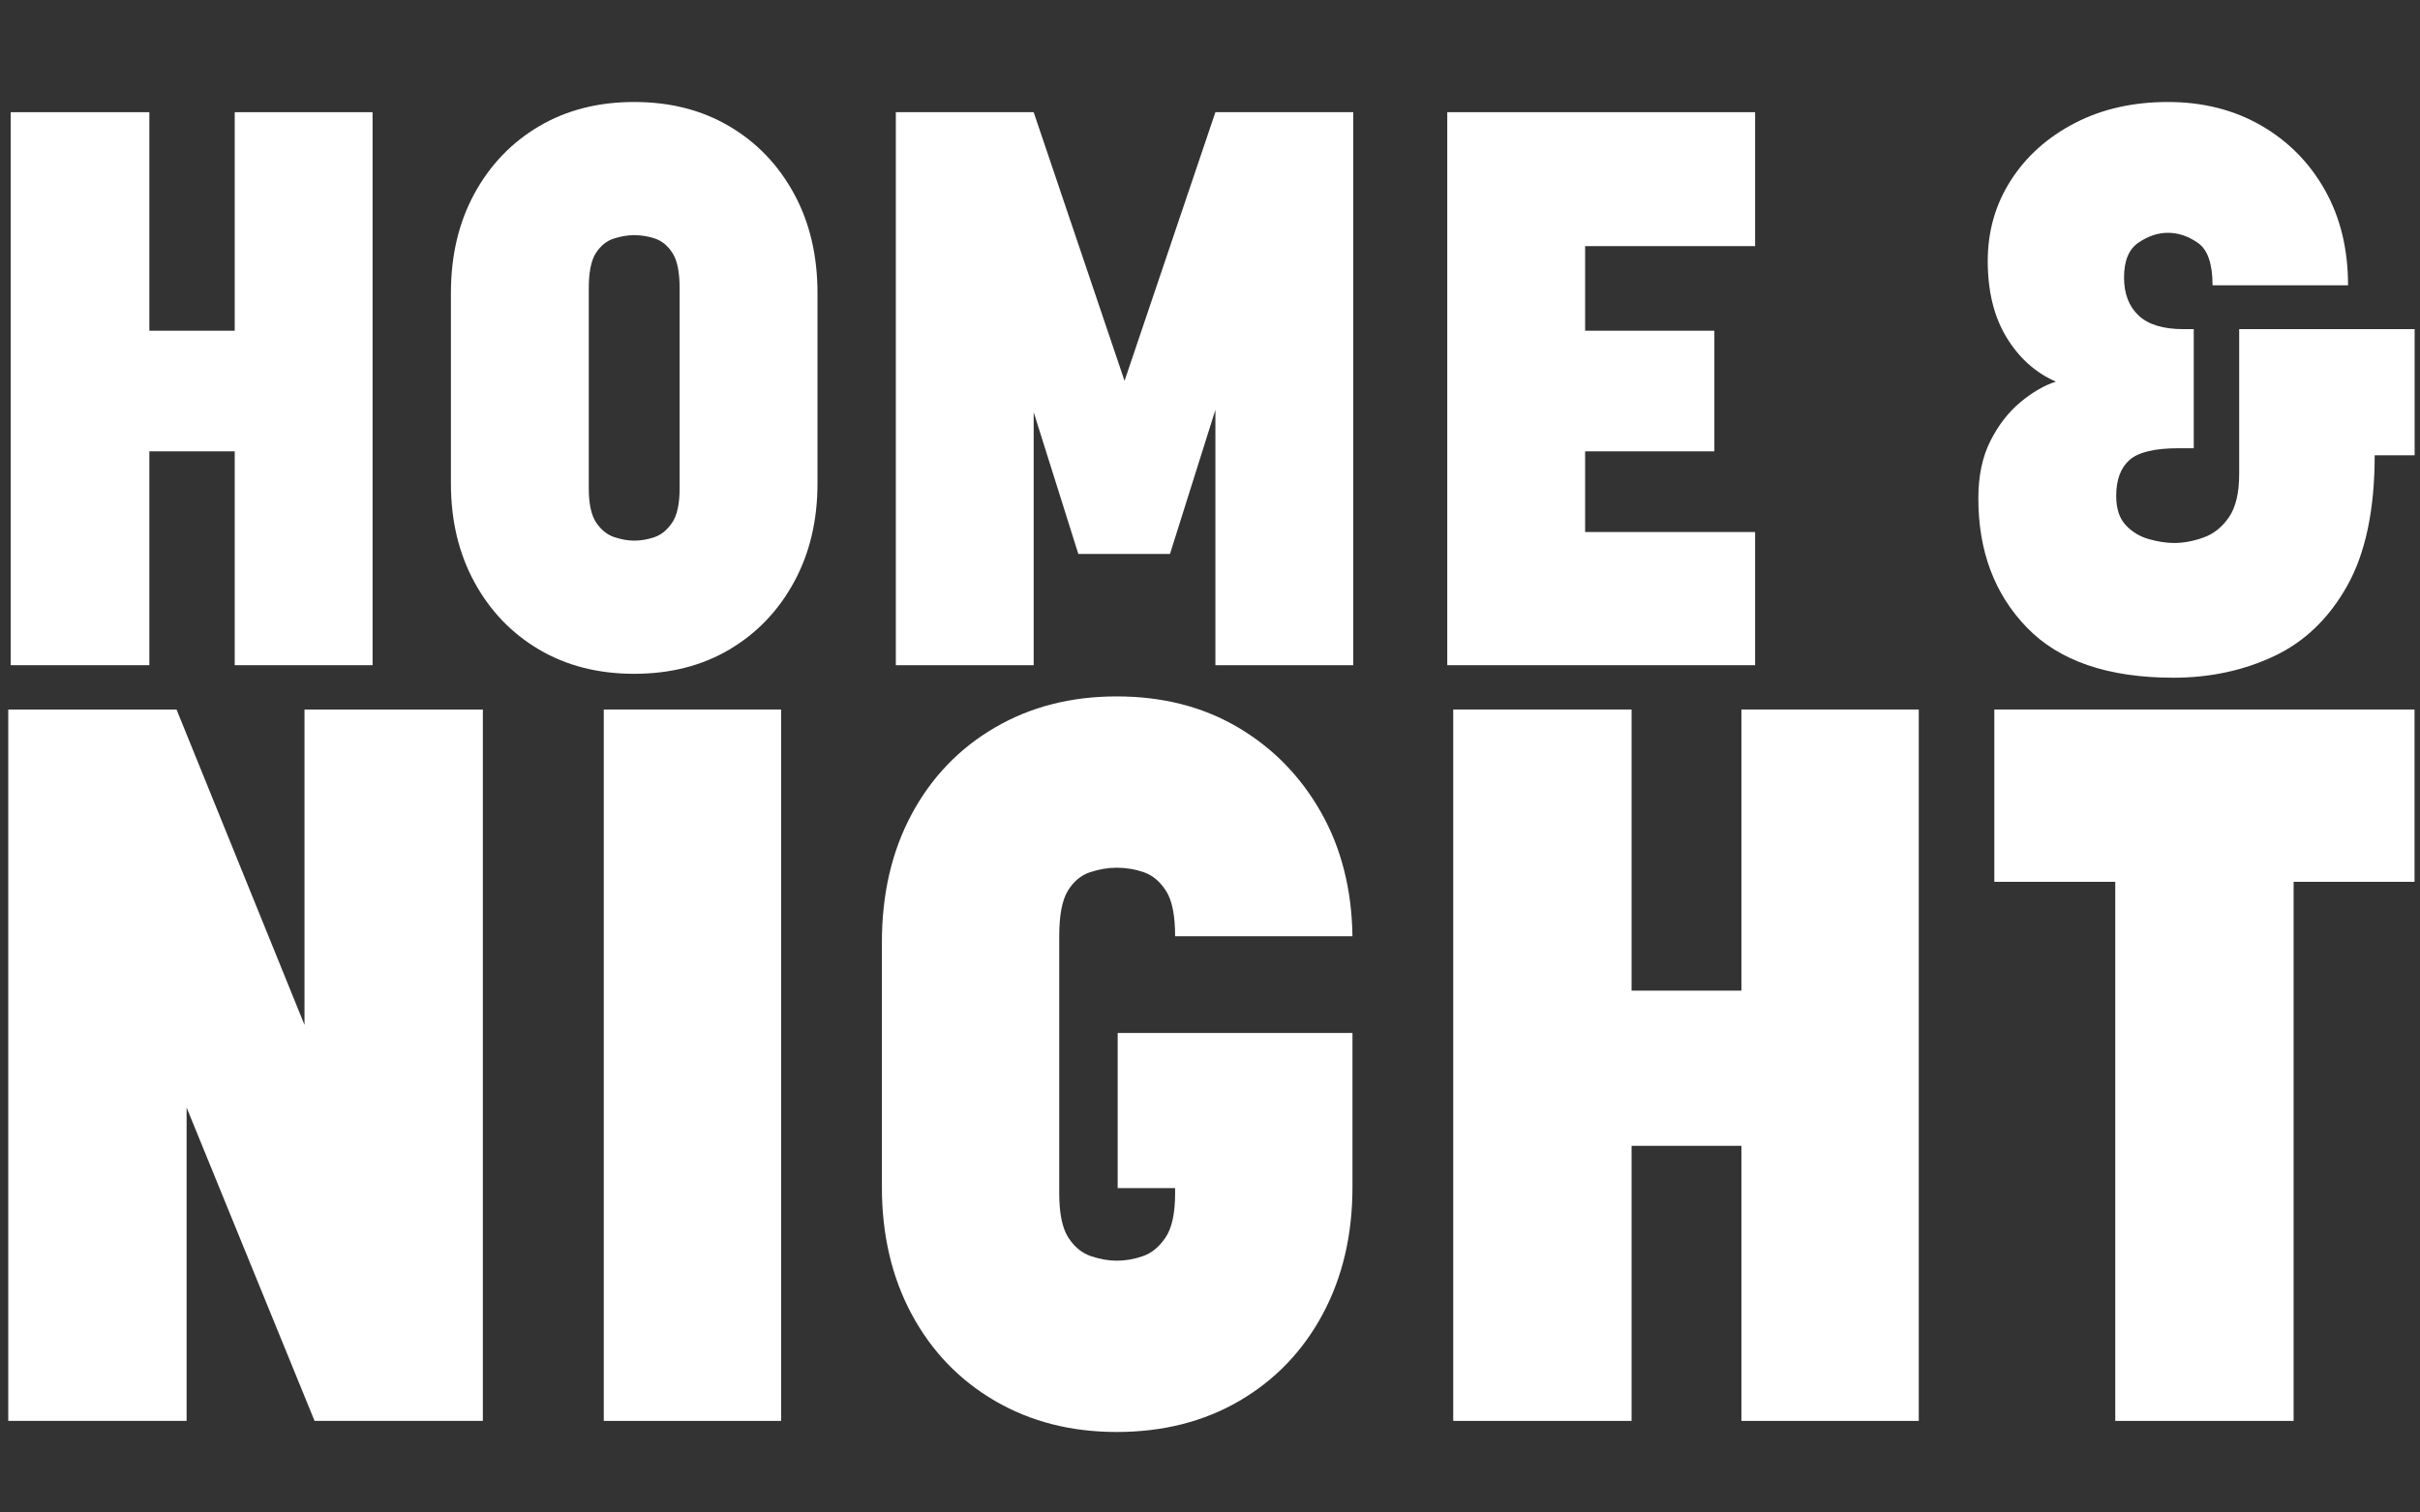 <svg xmlns="http://www.w3.org/2000/svg" xmlns:xlink="http://www.w3.org/1999/xlink" width="4000" zoomAndPan="magnify" viewBox="0 0 3000 1875" height="2500" preserveAspectRatio="xMidYMid meet" version="1.0"><rect x="0" y="0" width="3000" height="1875" fill="#333333" stroke="none"/><defs><g/></defs><g fill="#ffffff" fill-opacity="1"><g transform="translate(-45.005, 824.614)"><g><path d="M 230.141 -265.094 L 230.141 0 L 58.266 0 L 58.266 -685.547 L 230.141 -685.547 L 230.141 -414.625 L 335.984 -414.625 L 335.984 -685.547 L 506.875 -685.547 L 506.875 0 L 335.984 0 L 335.984 -265.094 Z M 230.141 -265.094 "/></g></g></g><g fill="#ffffff" fill-opacity="1"><g transform="translate(520.136, 824.614)"><g><path d="M 266.062 10.688 C 221.395 10.688 182.066 0.656 148.078 -19.406 C 114.098 -39.477 87.395 -67.316 67.969 -102.922 C 48.551 -138.535 38.844 -179.32 38.844 -225.281 L 38.844 -461.234 C 38.844 -507.848 48.551 -548.957 67.969 -584.562 C 87.395 -620.164 114.098 -648 148.078 -668.062 C 182.066 -688.133 221.395 -698.172 266.062 -698.172 C 310.727 -698.172 350.051 -688.133 384.031 -668.062 C 418.02 -648 444.723 -620.164 464.141 -584.562 C 483.566 -548.957 493.281 -507.848 493.281 -461.234 L 493.281 -225.281 C 493.281 -179.32 483.566 -138.535 464.141 -102.922 C 444.723 -67.316 418.02 -39.477 384.031 -19.406 C 350.051 0.656 310.727 10.688 266.062 10.688 Z M 266.062 -533.094 C 257.645 -533.094 249.066 -531.633 240.328 -528.719 C 231.586 -525.812 224.305 -519.828 218.484 -510.766 C 212.66 -501.703 209.75 -487.133 209.75 -467.062 L 209.75 -219.453 C 209.75 -200.035 212.82 -185.797 218.969 -176.734 C 225.113 -167.672 232.555 -161.68 241.297 -158.766 C 250.035 -155.848 258.289 -154.391 266.062 -154.391 C 274.477 -154.391 282.895 -155.848 291.312 -158.766 C 299.727 -161.68 307.008 -167.672 313.156 -176.734 C 319.301 -185.797 322.375 -200.035 322.375 -219.453 L 322.375 -467.062 C 322.375 -487.133 319.461 -501.703 313.641 -510.766 C 307.816 -519.828 300.695 -525.812 292.281 -528.719 C 283.863 -531.633 275.125 -533.094 266.062 -533.094 Z M 266.062 -533.094 "/></g></g></g><g fill="#ffffff" fill-opacity="1"><g transform="translate(1052.262, 824.614)"><g><path d="M 284.516 -137.891 L 229.156 -313.641 L 229.156 0 L 58.266 0 L 58.266 -685.547 L 229.156 -685.547 L 341.797 -352.484 L 454.438 -685.547 L 625.344 -685.547 L 625.344 0 L 454.438 0 L 454.438 -316.562 L 398.125 -137.891 Z M 284.516 -137.891 "/></g></g></g><g fill="#ffffff" fill-opacity="1"><g transform="translate(1735.869, 824.614)"><g><path d="M 439.875 -685.547 L 439.875 -519.5 L 229.156 -519.5 L 229.156 -414.625 L 389.391 -414.625 L 389.391 -265.094 L 229.156 -265.094 L 229.156 -165.078 L 439.875 -165.078 L 439.875 0 L 58.266 0 L 58.266 -685.547 Z M 439.875 -685.547 "/></g></g></g><g fill="#ffffff" fill-opacity="1"><g transform="translate(2209.733, 824.614)"><g/></g></g><g fill="#ffffff" fill-opacity="1"><g transform="translate(2423.36, 824.614)"><g><path d="M 570 -260.234 L 520.469 -260.234 C 520.469 -192.91 509.141 -139.02 486.484 -98.562 C 463.828 -58.102 433.562 -28.973 395.688 -11.172 C 357.82 6.629 316.234 15.531 270.922 15.531 C 189.992 15.531 129.461 -5.18 89.328 -46.609 C 49.191 -88.035 29.125 -141.441 29.125 -206.828 C 29.125 -234.66 34.141 -258.445 44.172 -278.188 C 54.211 -297.938 66.676 -313.961 81.562 -326.266 C 96.457 -338.566 111.023 -346.984 125.266 -351.516 C 100.016 -362.516 79.617 -380.801 64.078 -406.375 C 48.547 -431.945 40.781 -463.504 40.781 -501.047 C 40.781 -537.953 50.328 -571.289 69.422 -601.062 C 88.523 -630.844 114.906 -654.473 148.562 -671.953 C 182.227 -689.43 220.75 -698.172 264.125 -698.172 C 307.488 -698.172 346.004 -688.457 379.672 -669.031 C 413.336 -649.613 439.719 -622.91 458.812 -588.922 C 477.906 -554.941 487.453 -515.617 487.453 -470.953 L 319.469 -470.953 C 319.469 -497.492 313.477 -514.973 301.5 -523.391 C 289.531 -531.805 277.07 -536.016 264.125 -536.016 C 251.82 -536.016 239.68 -531.969 227.703 -523.875 C 215.734 -515.781 209.75 -501.375 209.75 -480.656 C 209.75 -460.594 215.734 -444.895 227.703 -433.562 C 239.68 -422.238 258.297 -416.578 283.547 -416.578 L 296.172 -416.578 L 296.172 -268.969 L 277.719 -268.969 C 247.938 -268.969 227.539 -264.113 216.531 -254.406 C 205.531 -244.695 200.031 -229.812 200.031 -209.75 C 200.031 -194.207 203.914 -182.227 211.688 -173.812 C 219.457 -165.395 229.004 -159.566 240.328 -156.328 C 251.66 -153.098 262.18 -151.484 271.891 -151.484 C 283.547 -151.484 295.68 -153.75 308.297 -158.281 C 320.922 -162.812 331.441 -171.223 339.859 -183.516 C 348.273 -195.816 352.484 -213.625 352.484 -236.938 C 352.484 -251.82 352.484 -269.457 352.484 -289.844 C 352.484 -310.238 352.484 -330.145 352.484 -349.562 C 352.484 -368.988 352.484 -385.016 352.484 -397.641 C 352.484 -410.266 352.484 -416.578 352.484 -416.578 L 570 -416.578 Z M 570 -260.234 "/></g></g></g><g fill="#ffffff" fill-opacity="1"><g transform="translate(-64.724, 1761.468)"><g><path d="M 663.297 -881.906 L 663.297 0 L 454.688 0 L 296.047 -388.484 L 296.047 0 L 74.953 0 L 74.953 -881.906 L 283.562 -881.906 L 442.203 -490.922 L 442.203 -881.906 Z M 663.297 -881.906 "/></g></g></g><g fill="#ffffff" fill-opacity="1"><g transform="translate(673.53, 1761.468)"><g><path d="M 294.797 -881.906 L 294.797 0 L 74.953 0 L 74.953 -881.906 Z M 294.797 -881.906 "/></g></g></g><g fill="#ffffff" fill-opacity="1"><g transform="translate(1043.282, 1761.468)"><g><path d="M 342.266 -480.922 L 633.328 -480.922 L 633.328 -289.797 C 633.328 -230.672 621.039 -178.207 596.469 -132.406 C 571.906 -86.602 537.555 -50.797 493.422 -24.984 C 449.285 0.828 398.484 13.734 341.016 13.734 C 284.391 13.734 234.008 0.828 189.875 -24.984 C 145.738 -50.797 111.383 -86.602 86.812 -132.406 C 62.25 -178.207 49.969 -230.672 49.969 -289.797 L 49.969 -593.344 C 49.969 -653.301 62.25 -706.18 86.812 -751.984 C 111.383 -797.797 145.738 -833.609 189.875 -859.422 C 234.008 -885.234 284.391 -898.141 341.016 -898.141 C 397.648 -898.141 447.617 -885.438 490.922 -860.031 C 534.223 -834.633 568.57 -799.66 593.969 -755.109 C 619.375 -710.555 632.492 -659.133 633.328 -600.844 L 413.469 -600.844 C 413.469 -626.656 409.719 -645.391 402.219 -657.047 C 394.727 -668.711 385.57 -676.414 374.75 -680.156 C 363.926 -683.906 352.68 -685.781 341.016 -685.781 C 330.191 -685.781 319.156 -683.906 307.906 -680.156 C 296.664 -676.414 287.504 -668.711 280.422 -657.047 C 273.348 -645.391 269.812 -626.656 269.812 -600.844 L 269.812 -282.312 C 269.812 -257.32 273.555 -239 281.047 -227.344 C 288.547 -215.688 297.914 -207.984 309.156 -204.234 C 320.406 -200.484 331.023 -198.609 341.016 -198.609 C 351.848 -198.609 362.676 -200.484 373.5 -204.234 C 384.32 -207.984 393.688 -215.688 401.594 -227.344 C 409.508 -239 413.469 -257.32 413.469 -282.312 L 413.469 -288.562 L 342.266 -288.562 Z M 342.266 -480.922 "/></g></g></g><g fill="#ffffff" fill-opacity="1"><g transform="translate(1726.574, 1761.468)"><g><path d="M 296.047 -341.016 L 296.047 0 L 74.953 0 L 74.953 -881.906 L 296.047 -881.906 L 296.047 -533.391 L 432.203 -533.391 L 432.203 -881.906 L 652.062 -881.906 L 652.062 0 L 432.203 0 L 432.203 -341.016 Z M 296.047 -341.016 "/></g></g></g><g fill="#ffffff" fill-opacity="1"><g transform="translate(2453.586, 1761.468)"><g><path d="M 539.641 -881.906 L 539.641 -668.297 L 389.734 -668.297 L 389.734 0 L 168.641 0 L 168.641 -668.297 L 18.734 -668.297 L 18.734 -881.906 Z M 539.641 -881.906 "/></g></g></g></svg>